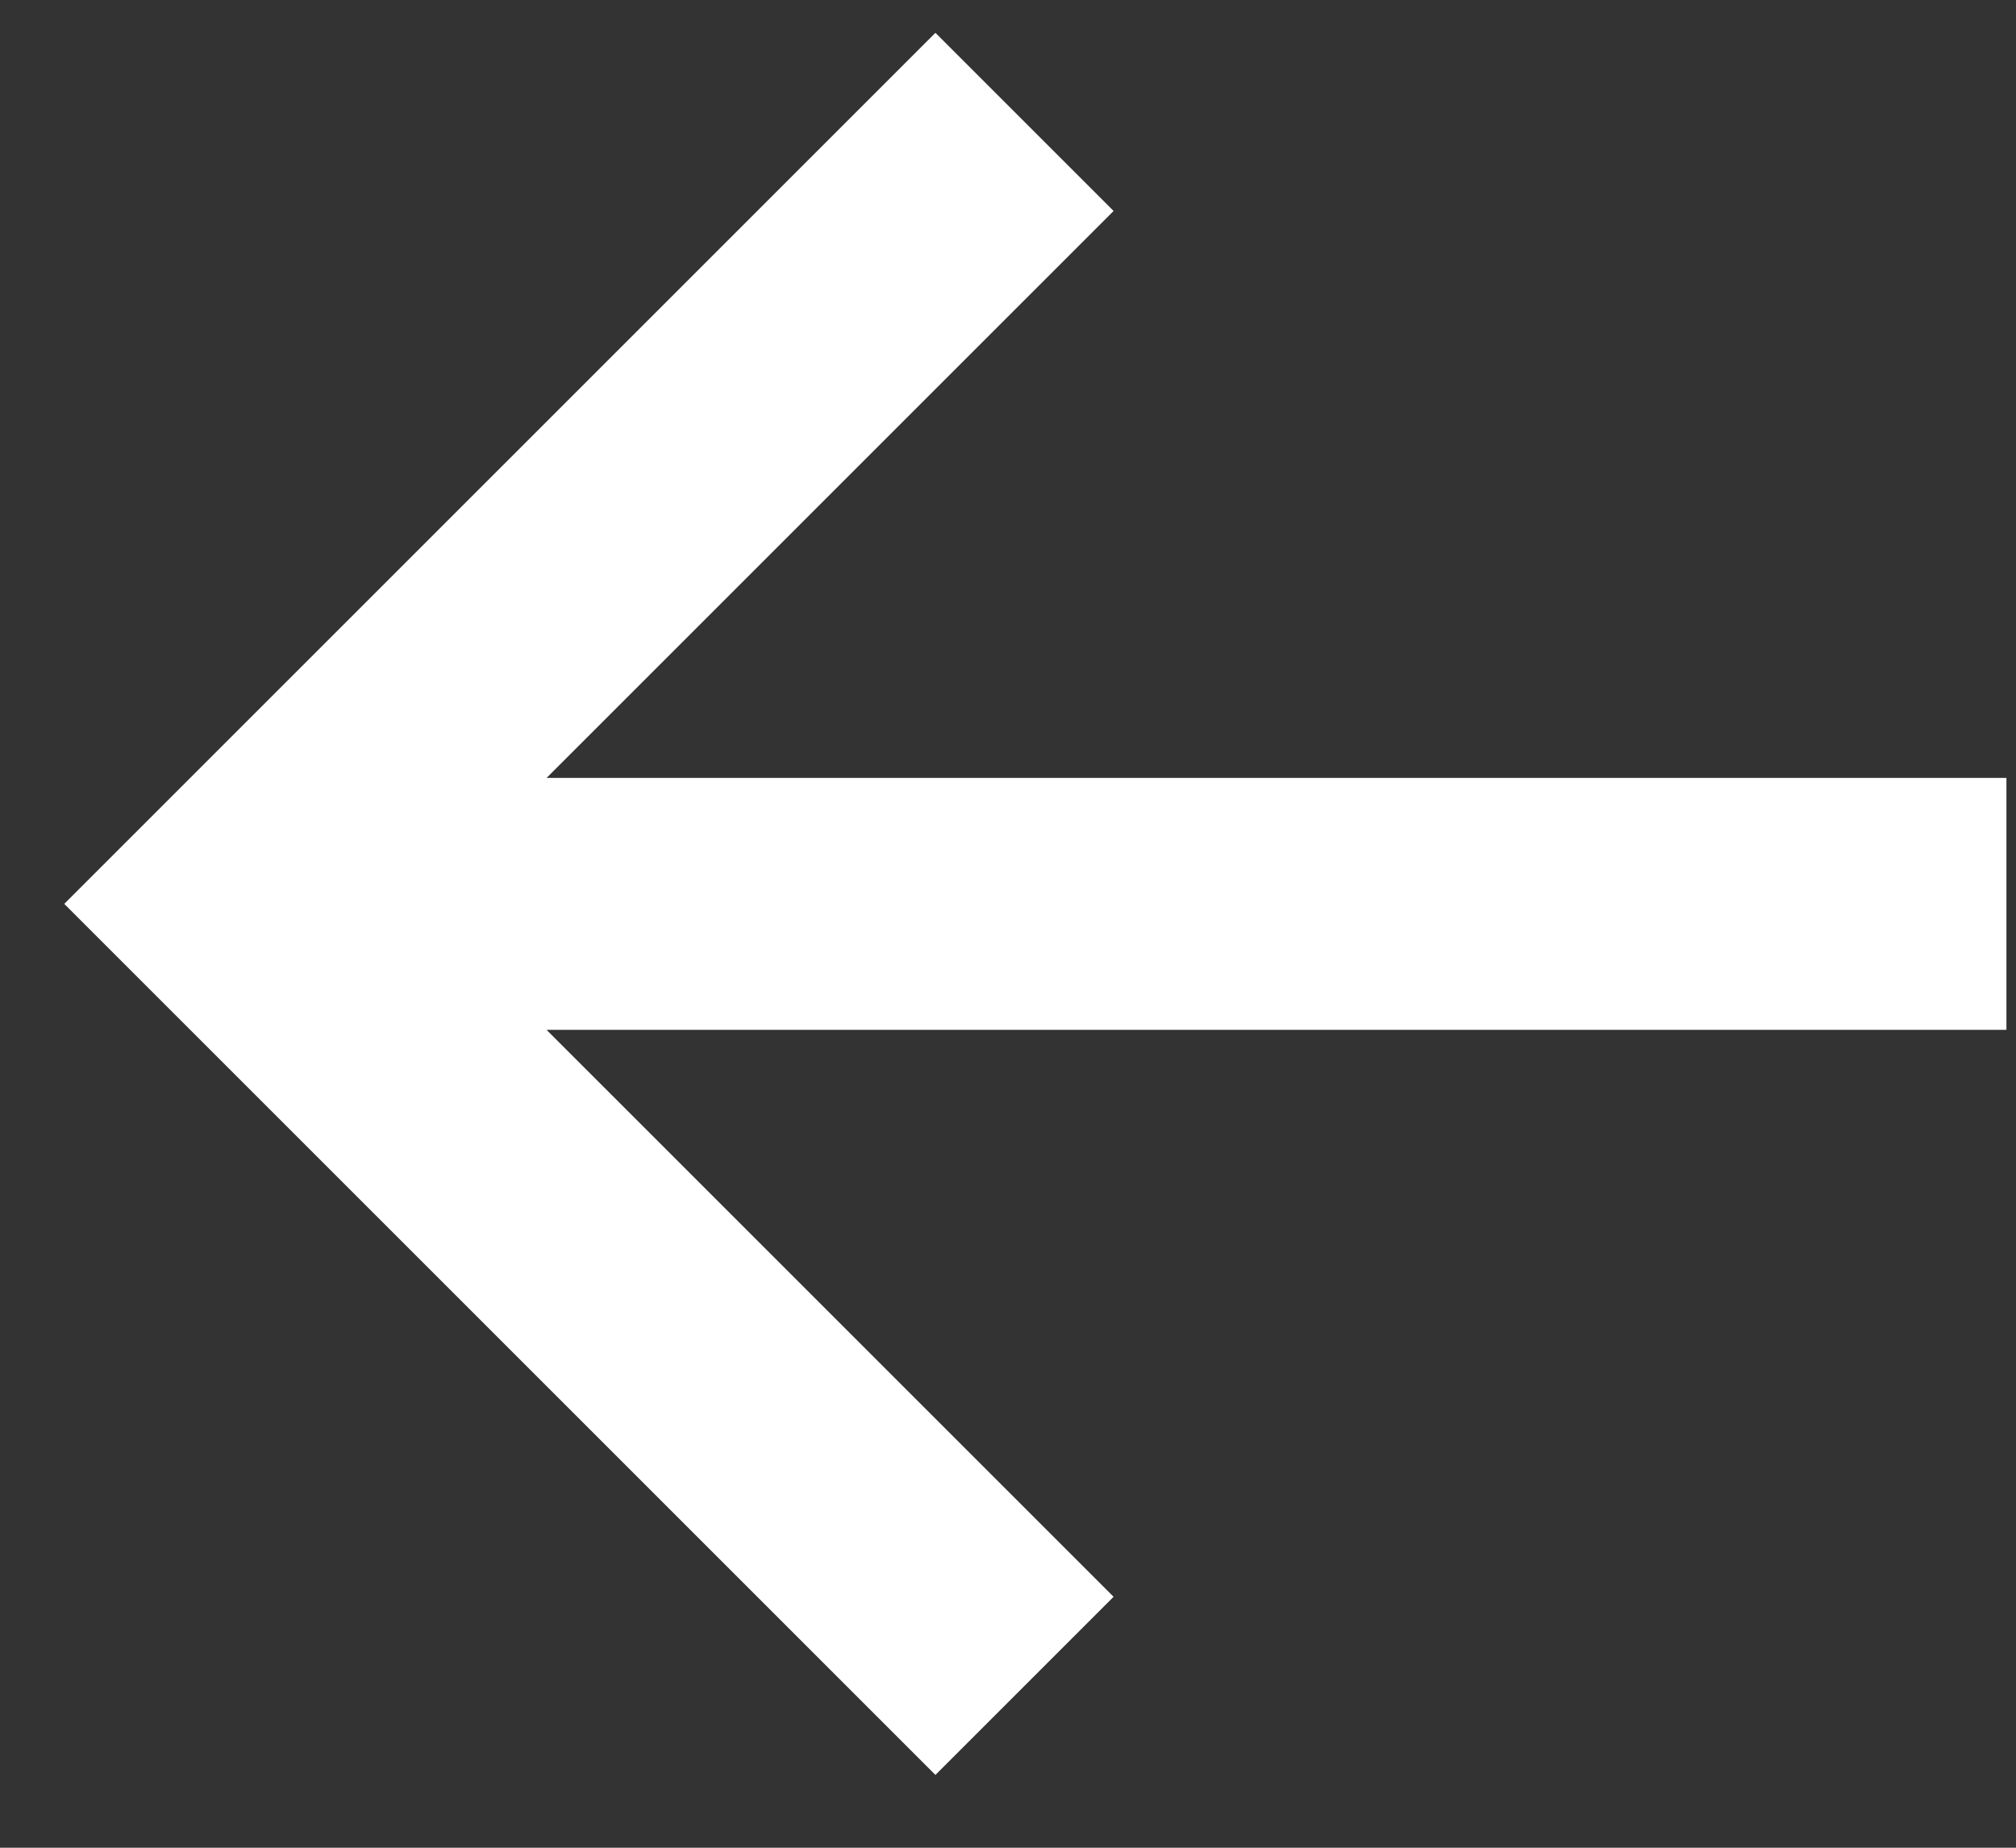 <svg width="24" height="22" viewBox="0 0 24 22" fill="none" xmlns="http://www.w3.org/2000/svg">
<rect x="0" y="0" width="24" height="22" fill="#333333" stroke="none"/>
<path d="M23.886 9.262L6.507 9.262L13.257 2.512L11.136 0.391L0.765 10.762L11.136 21.133L13.257 19.012L6.507 12.262L23.886 12.262L23.886 9.262Z" fill="white"/>
</svg>
